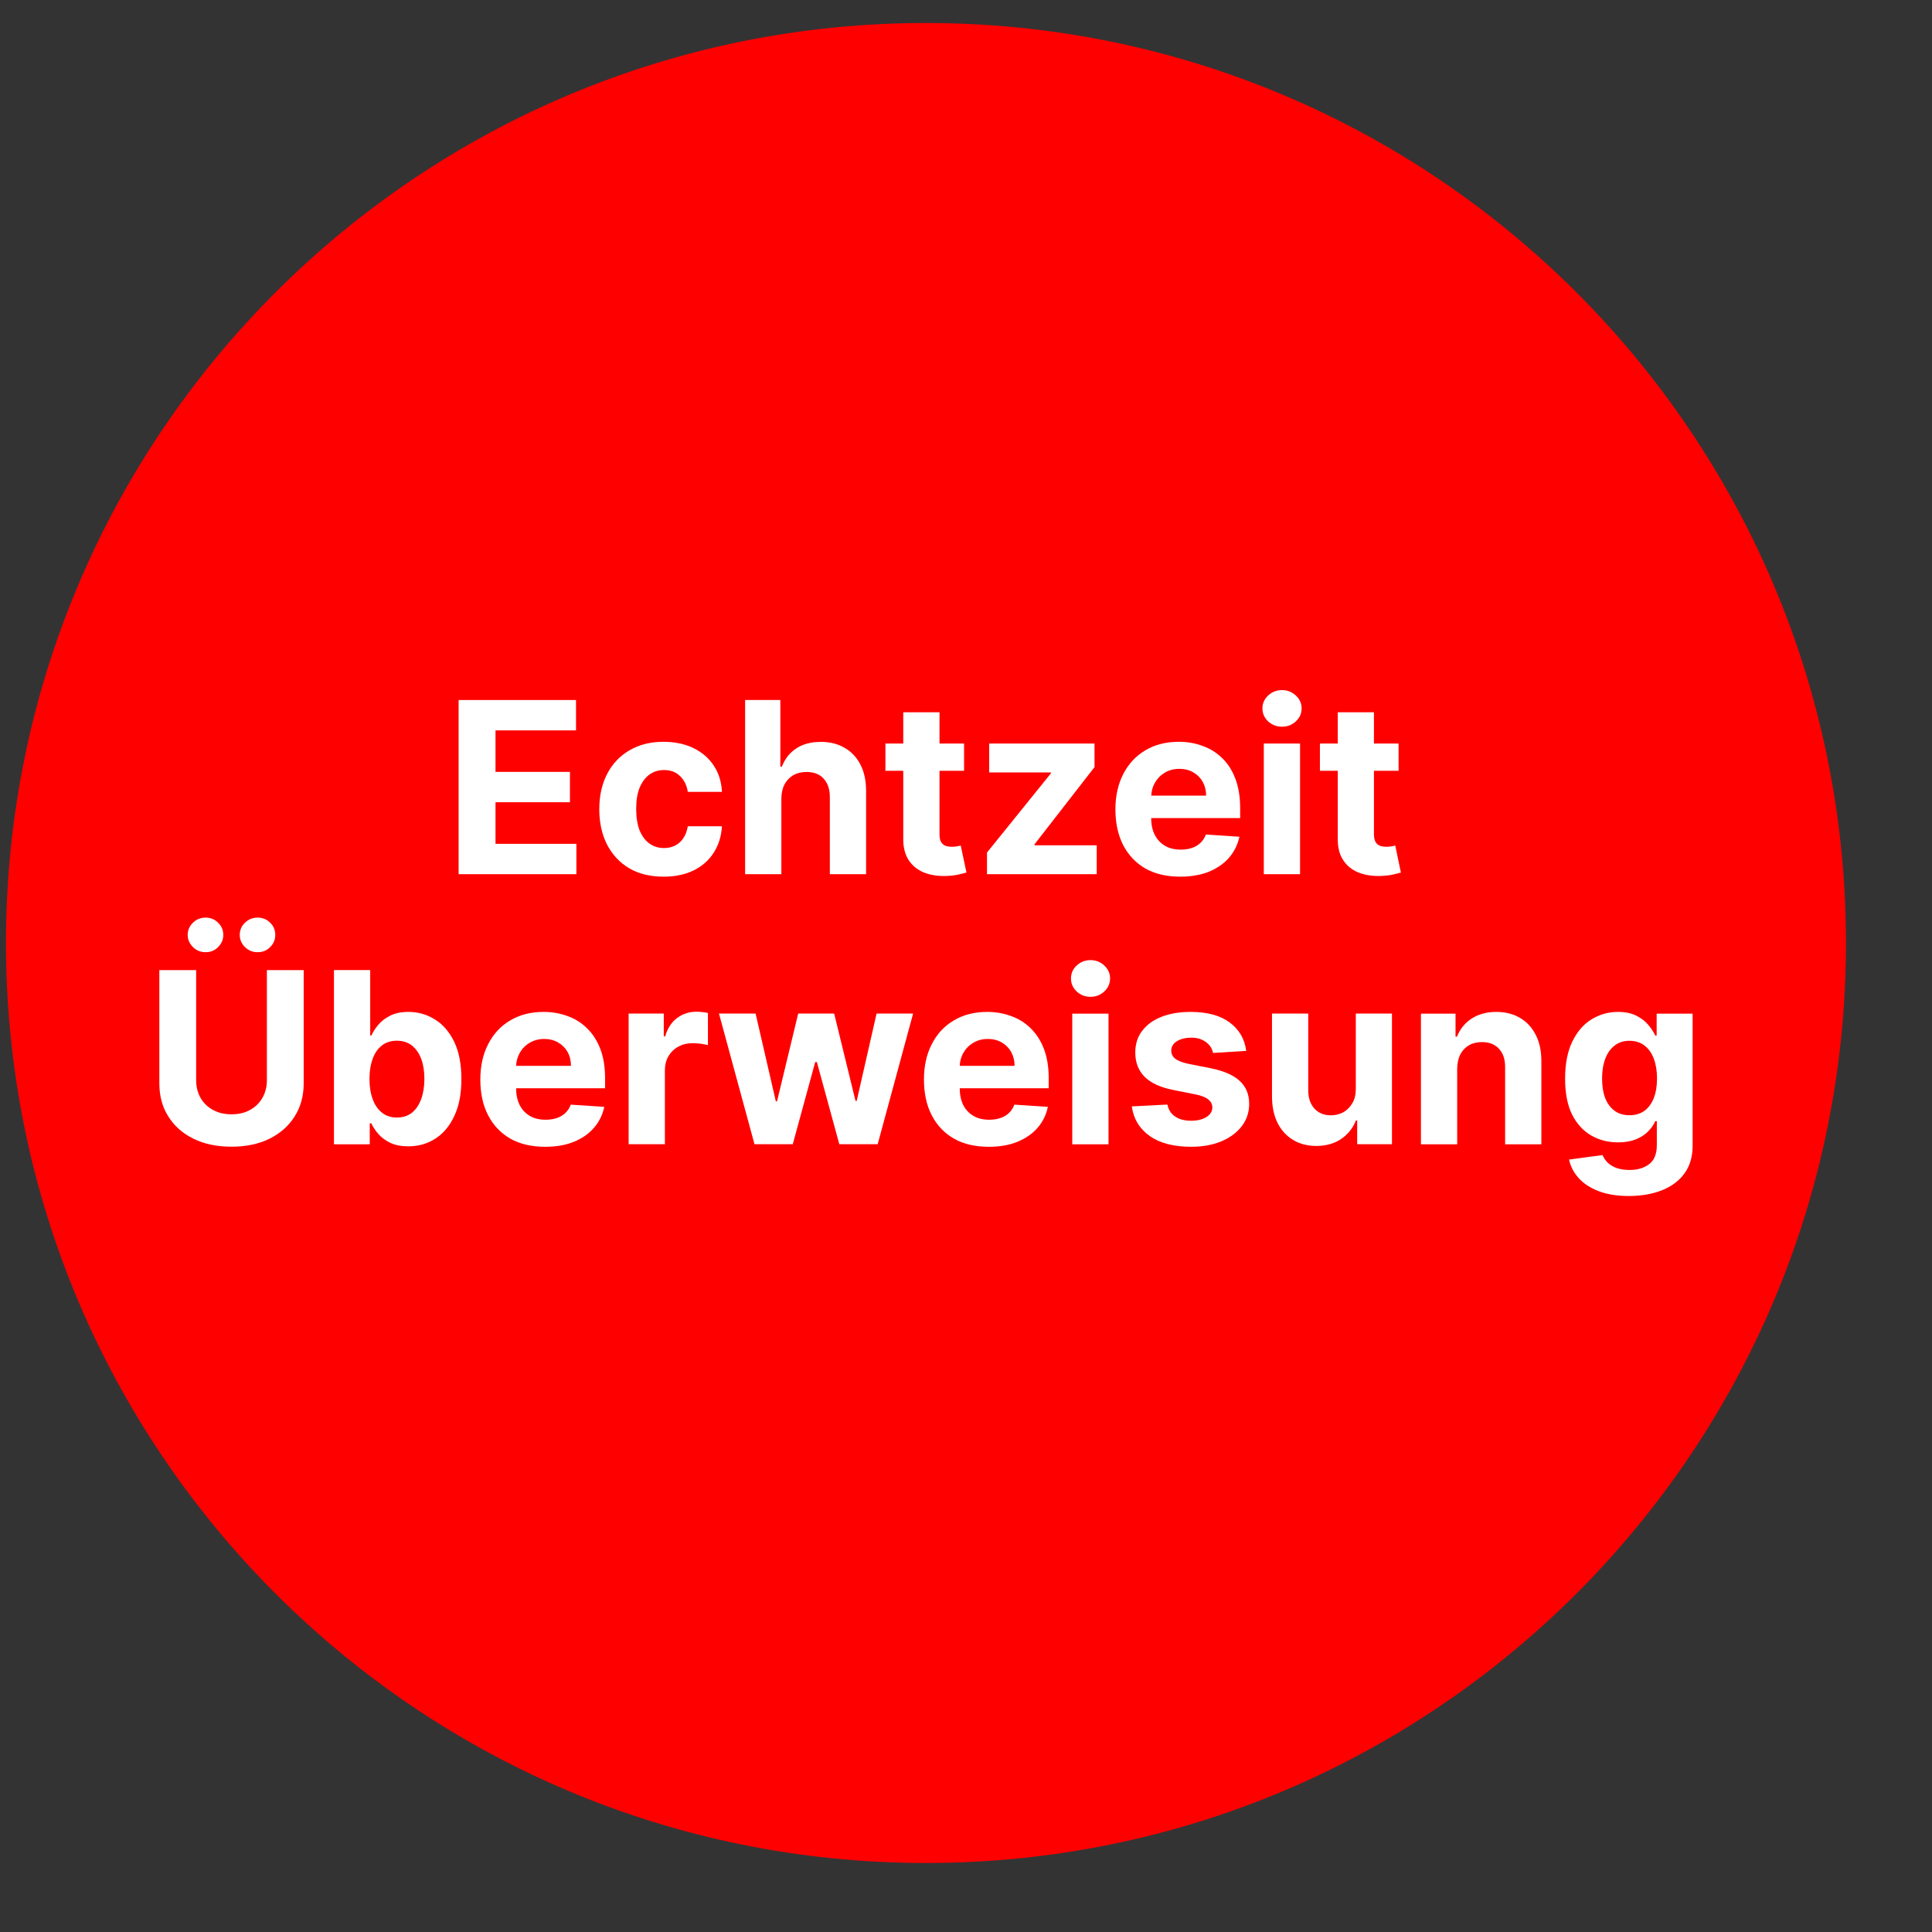 <svg width="21" height="21" viewBox="0 0 21 21" fill="none" xmlns="http://www.w3.org/2000/svg">
<rect x="0" y="0" width="21" height="21" fill="#333333" stroke="none"/>
<g clip-path="url(#clip0_21_65)">
<path d="M20.065 10.25C20.065 4.727 15.588 0.25 10.065 0.25C4.542 0.25 0.065 4.727 0.065 10.25C0.065 15.773 4.542 20.25 10.065 20.25C15.588 20.25 20.065 15.773 20.065 10.25Z" fill="#FF0000"/>
<path d="M4.985 9.502V7.609H6.261V7.939H5.386V8.39H6.195V8.72H5.386V9.172H6.265V9.502H4.985Z" fill="white"/>
<path d="M7.213 9.529C7.068 9.529 6.943 9.499 6.838 9.437C6.734 9.375 6.654 9.288 6.597 9.178C6.542 9.068 6.514 8.941 6.514 8.797C6.514 8.652 6.542 8.524 6.598 8.415C6.655 8.304 6.736 8.218 6.84 8.157C6.944 8.095 7.068 8.063 7.211 8.063C7.335 8.063 7.444 8.086 7.537 8.131C7.63 8.176 7.703 8.239 7.757 8.32C7.812 8.402 7.842 8.497 7.847 8.607H7.476C7.465 8.536 7.437 8.479 7.392 8.436C7.348 8.392 7.29 8.37 7.218 8.37C7.157 8.37 7.103 8.387 7.058 8.42C7.013 8.453 6.978 8.501 6.952 8.563C6.927 8.626 6.915 8.702 6.915 8.792C6.915 8.882 6.927 8.959 6.951 9.023C6.977 9.086 7.012 9.135 7.058 9.168C7.103 9.201 7.157 9.218 7.218 9.218C7.263 9.218 7.303 9.209 7.339 9.19C7.375 9.172 7.405 9.145 7.428 9.11C7.452 9.074 7.468 9.031 7.476 8.981H7.847C7.841 9.09 7.811 9.185 7.758 9.268C7.706 9.35 7.634 9.414 7.541 9.46C7.449 9.506 7.339 9.529 7.213 9.529Z" fill="white"/>
<path d="M8.493 8.681V9.502H8.099V7.609H8.482V8.333H8.499C8.531 8.249 8.582 8.183 8.654 8.136C8.725 8.088 8.815 8.064 8.923 8.064C9.022 8.064 9.107 8.085 9.181 8.129C9.255 8.171 9.312 8.232 9.353 8.312C9.394 8.392 9.414 8.487 9.414 8.598V9.502H9.02V8.668C9.021 8.581 8.998 8.513 8.953 8.464C8.909 8.415 8.847 8.391 8.767 8.391C8.713 8.391 8.666 8.402 8.624 8.425C8.584 8.448 8.552 8.481 8.528 8.525C8.505 8.568 8.494 8.62 8.493 8.681Z" fill="white"/>
<path d="M10.479 8.082V8.378H9.624V8.082H10.479ZM9.818 7.742H10.212V9.065C10.212 9.102 10.217 9.13 10.228 9.151C10.239 9.17 10.255 9.184 10.274 9.192C10.295 9.2 10.318 9.204 10.345 9.204C10.363 9.204 10.382 9.203 10.4 9.2C10.419 9.196 10.433 9.193 10.443 9.191L10.505 9.484C10.485 9.49 10.457 9.497 10.421 9.505C10.386 9.514 10.342 9.519 10.291 9.521C10.196 9.525 10.113 9.512 10.041 9.483C9.971 9.454 9.916 9.409 9.876 9.348C9.837 9.287 9.817 9.21 9.818 9.117V7.742Z" fill="white"/>
<path d="M10.728 9.502V9.267L11.423 8.406V8.396H10.752V8.082H11.897V8.338L11.245 9.177V9.188H11.921V9.502H10.728Z" fill="white"/>
<path d="M12.829 9.529C12.682 9.529 12.557 9.5 12.451 9.441C12.347 9.381 12.266 9.296 12.209 9.187C12.153 9.078 12.124 8.948 12.124 8.798C12.124 8.652 12.153 8.524 12.209 8.414C12.266 8.303 12.346 8.217 12.449 8.156C12.552 8.094 12.674 8.063 12.813 8.063C12.906 8.063 12.994 8.078 13.074 8.109C13.156 8.138 13.227 8.183 13.287 8.243C13.348 8.302 13.396 8.378 13.429 8.468C13.463 8.558 13.48 8.664 13.48 8.784V8.892H12.281V8.648H13.11C13.11 8.592 13.097 8.542 13.073 8.498C13.048 8.454 13.014 8.42 12.97 8.395C12.927 8.37 12.877 8.357 12.819 8.357C12.76 8.357 12.707 8.371 12.66 8.399C12.615 8.426 12.579 8.463 12.553 8.509C12.527 8.555 12.514 8.605 12.513 8.661V8.893C12.513 8.964 12.526 9.024 12.552 9.075C12.579 9.127 12.616 9.166 12.664 9.194C12.712 9.222 12.769 9.235 12.835 9.235C12.879 9.235 12.919 9.229 12.955 9.217C12.992 9.205 13.023 9.186 13.049 9.161C13.074 9.137 13.094 9.107 13.108 9.071L13.472 9.095C13.453 9.182 13.415 9.259 13.358 9.324C13.302 9.389 13.228 9.439 13.138 9.476C13.049 9.511 12.946 9.529 12.829 9.529Z" fill="white"/>
<path d="M13.737 9.502V8.082H14.131V9.502H13.737ZM13.935 7.899C13.877 7.899 13.826 7.88 13.784 7.841C13.743 7.802 13.722 7.755 13.722 7.7C13.722 7.645 13.743 7.599 13.784 7.56C13.826 7.521 13.877 7.501 13.935 7.501C13.994 7.501 14.043 7.521 14.085 7.56C14.127 7.599 14.148 7.645 14.148 7.7C14.148 7.755 14.127 7.802 14.085 7.841C14.043 7.88 13.994 7.899 13.935 7.899Z" fill="white"/>
<path d="M15.202 8.082V8.378H14.347V8.082H15.202ZM14.541 7.742H14.934V9.065C14.934 9.102 14.94 9.13 14.951 9.151C14.962 9.17 14.978 9.184 14.997 9.192C15.018 9.2 15.041 9.204 15.068 9.204C15.086 9.204 15.104 9.203 15.123 9.2C15.142 9.196 15.156 9.193 15.166 9.191L15.227 9.484C15.208 9.49 15.18 9.497 15.144 9.505C15.109 9.514 15.065 9.519 15.014 9.521C14.919 9.525 14.836 9.512 14.764 9.483C14.694 9.454 14.638 9.409 14.599 9.348C14.559 9.287 14.54 9.21 14.541 9.117V7.742Z" fill="white"/>
<path d="M2.901 10.545H3.301V11.774C3.301 11.912 3.268 12.033 3.202 12.136C3.137 12.24 3.045 12.32 2.928 12.378C2.81 12.436 2.673 12.464 2.516 12.464C2.359 12.464 2.222 12.436 2.104 12.378C1.986 12.32 1.895 12.24 1.83 12.136C1.764 12.033 1.732 11.912 1.732 11.774V10.545H2.132V11.74C2.132 11.812 2.148 11.876 2.179 11.932C2.211 11.988 2.256 12.032 2.314 12.064C2.372 12.096 2.439 12.112 2.516 12.112C2.594 12.112 2.662 12.096 2.719 12.064C2.777 12.032 2.821 11.988 2.853 11.932C2.885 11.876 2.901 11.812 2.901 11.74V10.545ZM2.235 10.35C2.182 10.35 2.136 10.332 2.098 10.295C2.06 10.257 2.04 10.213 2.04 10.162C2.04 10.11 2.06 10.065 2.098 10.029C2.136 9.992 2.182 9.974 2.235 9.974C2.288 9.974 2.333 9.992 2.37 10.029C2.408 10.065 2.427 10.11 2.427 10.162C2.427 10.213 2.408 10.257 2.37 10.295C2.333 10.332 2.288 10.35 2.235 10.35ZM2.8 10.35C2.747 10.35 2.702 10.332 2.663 10.295C2.625 10.257 2.606 10.213 2.606 10.162C2.606 10.11 2.625 10.065 2.663 10.029C2.702 9.992 2.747 9.974 2.8 9.974C2.854 9.974 2.899 9.992 2.936 10.029C2.974 10.065 2.992 10.11 2.992 10.162C2.992 10.213 2.974 10.257 2.936 10.295C2.899 10.332 2.854 10.35 2.8 10.35Z" fill="white"/>
<path d="M3.63 12.438V10.544H4.024V11.256H4.036C4.054 11.218 4.078 11.179 4.111 11.14C4.144 11.1 4.188 11.066 4.241 11.04C4.294 11.013 4.361 10.999 4.44 10.999C4.544 10.999 4.639 11.026 4.727 11.081C4.814 11.134 4.884 11.215 4.937 11.324C4.989 11.431 5.015 11.567 5.015 11.729C5.015 11.888 4.99 12.021 4.938 12.13C4.888 12.239 4.819 12.321 4.731 12.377C4.644 12.433 4.547 12.46 4.439 12.46C4.363 12.46 4.298 12.448 4.244 12.423C4.191 12.397 4.148 12.366 4.114 12.328C4.08 12.289 4.054 12.249 4.036 12.21H4.019V12.438H3.63ZM4.016 11.727C4.016 11.812 4.028 11.886 4.051 11.948C4.074 12.011 4.108 12.06 4.153 12.095C4.197 12.13 4.251 12.147 4.314 12.147C4.379 12.147 4.433 12.13 4.477 12.095C4.522 12.059 4.555 12.009 4.578 11.947C4.601 11.883 4.613 11.81 4.613 11.727C4.613 11.646 4.602 11.573 4.579 11.511C4.556 11.449 4.522 11.4 4.478 11.365C4.434 11.33 4.379 11.312 4.314 11.312C4.25 11.312 4.196 11.329 4.152 11.363C4.108 11.397 4.074 11.445 4.051 11.508C4.028 11.57 4.016 11.643 4.016 11.727Z" fill="white"/>
<path d="M5.925 12.465C5.779 12.465 5.653 12.436 5.548 12.377C5.443 12.317 5.362 12.232 5.306 12.123C5.249 12.014 5.221 11.884 5.221 11.734C5.221 11.588 5.249 11.46 5.306 11.35C5.362 11.239 5.442 11.153 5.545 11.092C5.649 11.03 5.77 10.999 5.909 10.999C6.003 10.999 6.09 11.015 6.171 11.045C6.252 11.074 6.323 11.119 6.383 11.179C6.444 11.239 6.492 11.314 6.526 11.404C6.56 11.494 6.577 11.6 6.577 11.72V11.829H5.378V11.585H6.206C6.206 11.528 6.194 11.478 6.169 11.434C6.144 11.39 6.11 11.356 6.066 11.331C6.023 11.306 5.973 11.293 5.916 11.293C5.856 11.293 5.803 11.307 5.757 11.335C5.711 11.362 5.675 11.399 5.649 11.445C5.624 11.491 5.61 11.541 5.61 11.598V11.829C5.61 11.9 5.623 11.96 5.649 12.012C5.675 12.063 5.712 12.102 5.76 12.13C5.808 12.158 5.865 12.171 5.931 12.171C5.975 12.171 6.015 12.165 6.052 12.153C6.088 12.141 6.119 12.122 6.145 12.098C6.171 12.073 6.191 12.043 6.204 12.007L6.568 12.031C6.55 12.118 6.512 12.195 6.455 12.26C6.398 12.325 6.325 12.376 6.235 12.412C6.145 12.448 6.042 12.465 5.925 12.465Z" fill="white"/>
<path d="M6.833 12.437V11.017H7.215V11.265H7.23C7.256 11.177 7.299 11.11 7.36 11.065C7.421 11.02 7.491 10.997 7.571 10.997C7.591 10.997 7.612 10.998 7.635 11.001C7.658 11.003 7.678 11.006 7.695 11.011V11.36C7.676 11.355 7.651 11.35 7.618 11.345C7.585 11.341 7.556 11.339 7.528 11.339C7.471 11.339 7.419 11.351 7.373 11.377C7.328 11.401 7.292 11.436 7.266 11.48C7.24 11.525 7.227 11.576 7.227 11.634V12.437H6.833Z" fill="white"/>
<path d="M8.201 12.437L7.815 11.017H8.213L8.433 11.971H8.446L8.676 11.017H9.067L9.299 11.966H9.312L9.528 11.017H9.925L9.54 12.437H9.123L8.879 11.544H8.861L8.617 12.437H8.201Z" fill="white"/>
<path d="M10.747 12.465C10.601 12.465 10.475 12.436 10.37 12.377C10.265 12.317 10.184 12.232 10.128 12.123C10.071 12.014 10.043 11.884 10.043 11.734C10.043 11.588 10.071 11.46 10.128 11.35C10.184 11.239 10.264 11.153 10.367 11.092C10.47 11.03 10.592 10.999 10.731 10.999C10.825 10.999 10.912 11.015 10.993 11.045C11.074 11.074 11.145 11.119 11.205 11.179C11.266 11.239 11.314 11.314 11.348 11.404C11.382 11.494 11.399 11.6 11.399 11.72V11.829H10.2V11.585H11.028C11.028 11.528 11.015 11.478 10.991 11.434C10.966 11.39 10.932 11.356 10.888 11.331C10.845 11.306 10.795 11.293 10.738 11.293C10.678 11.293 10.625 11.307 10.579 11.335C10.533 11.362 10.497 11.399 10.471 11.445C10.445 11.491 10.432 11.541 10.432 11.598V11.829C10.432 11.9 10.445 11.96 10.47 12.012C10.497 12.063 10.534 12.102 10.582 12.13C10.63 12.158 10.687 12.171 10.753 12.171C10.797 12.171 10.837 12.165 10.873 12.153C10.91 12.141 10.941 12.122 10.967 12.098C10.993 12.073 11.012 12.043 11.026 12.007L11.39 12.031C11.372 12.118 11.334 12.195 11.277 12.26C11.22 12.325 11.146 12.376 11.056 12.412C10.967 12.448 10.864 12.465 10.747 12.465Z" fill="white"/>
<path d="M11.655 12.438V11.018H12.049V12.438H11.655ZM11.853 10.835C11.795 10.835 11.745 10.815 11.703 10.777C11.661 10.737 11.641 10.69 11.641 10.635C11.641 10.581 11.661 10.534 11.703 10.495C11.745 10.456 11.795 10.436 11.853 10.436C11.912 10.436 11.962 10.456 12.003 10.495C12.045 10.534 12.066 10.581 12.066 10.635C12.066 10.69 12.045 10.737 12.003 10.777C11.962 10.815 11.912 10.835 11.853 10.835Z" fill="white"/>
<path d="M13.546 11.423L13.185 11.445C13.179 11.414 13.166 11.386 13.146 11.362C13.125 11.337 13.098 11.316 13.065 11.302C13.033 11.286 12.993 11.279 12.948 11.279C12.887 11.279 12.835 11.292 12.793 11.317C12.752 11.343 12.731 11.377 12.731 11.419C12.731 11.453 12.744 11.482 12.771 11.505C12.798 11.528 12.845 11.547 12.911 11.562L13.168 11.613C13.306 11.642 13.409 11.687 13.476 11.75C13.544 11.813 13.578 11.895 13.578 11.998C13.578 12.091 13.551 12.172 13.496 12.243C13.442 12.313 13.367 12.368 13.272 12.407C13.178 12.446 13.069 12.465 12.946 12.465C12.758 12.465 12.608 12.426 12.497 12.348C12.386 12.269 12.321 12.162 12.302 12.026L12.689 12.006C12.701 12.063 12.729 12.107 12.774 12.137C12.819 12.167 12.877 12.182 12.947 12.182C13.016 12.182 13.071 12.168 13.113 12.142C13.156 12.115 13.177 12.08 13.178 12.037C13.177 12.002 13.162 11.973 13.133 11.95C13.103 11.926 13.057 11.908 12.996 11.896L12.75 11.847C12.611 11.819 12.508 11.771 12.44 11.703C12.373 11.634 12.34 11.547 12.34 11.441C12.34 11.35 12.364 11.271 12.414 11.206C12.463 11.14 12.533 11.089 12.623 11.053C12.714 11.017 12.82 10.999 12.941 10.999C13.121 10.999 13.262 11.037 13.365 11.113C13.468 11.189 13.529 11.292 13.546 11.423Z" fill="white"/>
<path d="M14.737 11.833V11.017H15.13V12.437H14.752V12.179H14.738C14.706 12.262 14.652 12.329 14.578 12.38C14.504 12.43 14.413 12.456 14.307 12.456C14.212 12.456 14.128 12.434 14.056 12.391C13.984 12.348 13.928 12.287 13.887 12.207C13.847 12.127 13.827 12.032 13.826 11.921V11.017H14.22V11.851C14.22 11.935 14.243 12.001 14.287 12.05C14.332 12.098 14.391 12.123 14.466 12.123C14.513 12.123 14.558 12.112 14.599 12.091C14.64 12.068 14.673 12.036 14.699 11.992C14.725 11.949 14.737 11.896 14.737 11.833Z" fill="white"/>
<path d="M15.839 11.617V12.438H15.445V11.018H15.821V11.268H15.837C15.869 11.186 15.921 11.121 15.995 11.072C16.069 11.024 16.159 10.999 16.264 10.999C16.363 10.999 16.449 11.021 16.522 11.064C16.596 11.107 16.652 11.169 16.693 11.249C16.734 11.329 16.754 11.423 16.754 11.534V12.438H16.36V11.604C16.361 11.517 16.339 11.449 16.294 11.401C16.249 11.351 16.187 11.327 16.108 11.327C16.055 11.327 16.008 11.338 15.968 11.361C15.928 11.384 15.896 11.417 15.873 11.461C15.851 11.504 15.84 11.556 15.839 11.617Z" fill="white"/>
<path d="M17.704 13C17.576 13 17.467 12.982 17.376 12.947C17.285 12.912 17.213 12.865 17.16 12.806C17.106 12.746 17.071 12.679 17.055 12.604L17.419 12.555C17.43 12.583 17.448 12.61 17.472 12.635C17.496 12.659 17.528 12.679 17.567 12.694C17.607 12.709 17.656 12.717 17.713 12.717C17.799 12.717 17.87 12.696 17.925 12.654C17.981 12.613 18.009 12.543 18.009 12.446V12.186H17.992C17.975 12.226 17.949 12.263 17.915 12.298C17.88 12.333 17.836 12.362 17.782 12.384C17.727 12.406 17.663 12.417 17.588 12.417C17.481 12.417 17.384 12.393 17.297 12.343C17.21 12.293 17.14 12.217 17.088 12.115C17.037 12.012 17.012 11.882 17.012 11.725C17.012 11.564 17.038 11.43 17.09 11.322C17.143 11.214 17.212 11.133 17.299 11.08C17.387 11.026 17.483 10.999 17.587 10.999C17.666 10.999 17.733 11.013 17.786 11.04C17.84 11.067 17.883 11.1 17.916 11.14C17.949 11.179 17.975 11.218 17.992 11.256H18.007V11.018H18.398V12.452C18.398 12.572 18.369 12.673 18.309 12.755C18.25 12.836 18.168 12.897 18.064 12.938C17.959 12.979 17.84 13 17.704 13ZM17.712 12.122C17.776 12.122 17.829 12.106 17.873 12.075C17.918 12.042 17.951 11.997 17.975 11.938C17.999 11.878 18.011 11.806 18.011 11.723C18.011 11.64 17.999 11.568 17.976 11.507C17.952 11.445 17.919 11.398 17.874 11.364C17.83 11.33 17.776 11.313 17.712 11.313C17.648 11.313 17.593 11.33 17.549 11.366C17.504 11.4 17.471 11.448 17.448 11.51C17.425 11.571 17.414 11.643 17.414 11.723C17.414 11.805 17.425 11.876 17.448 11.936C17.471 11.995 17.505 12.041 17.549 12.073C17.593 12.106 17.648 12.122 17.712 12.122Z" fill="white"/>
</g>
<defs>
<clipPath id="clip0_21_65">
<rect width="20" height="20" fill="white" transform="translate(0.065 0.25)"/>
</clipPath>
</defs>
</svg>
